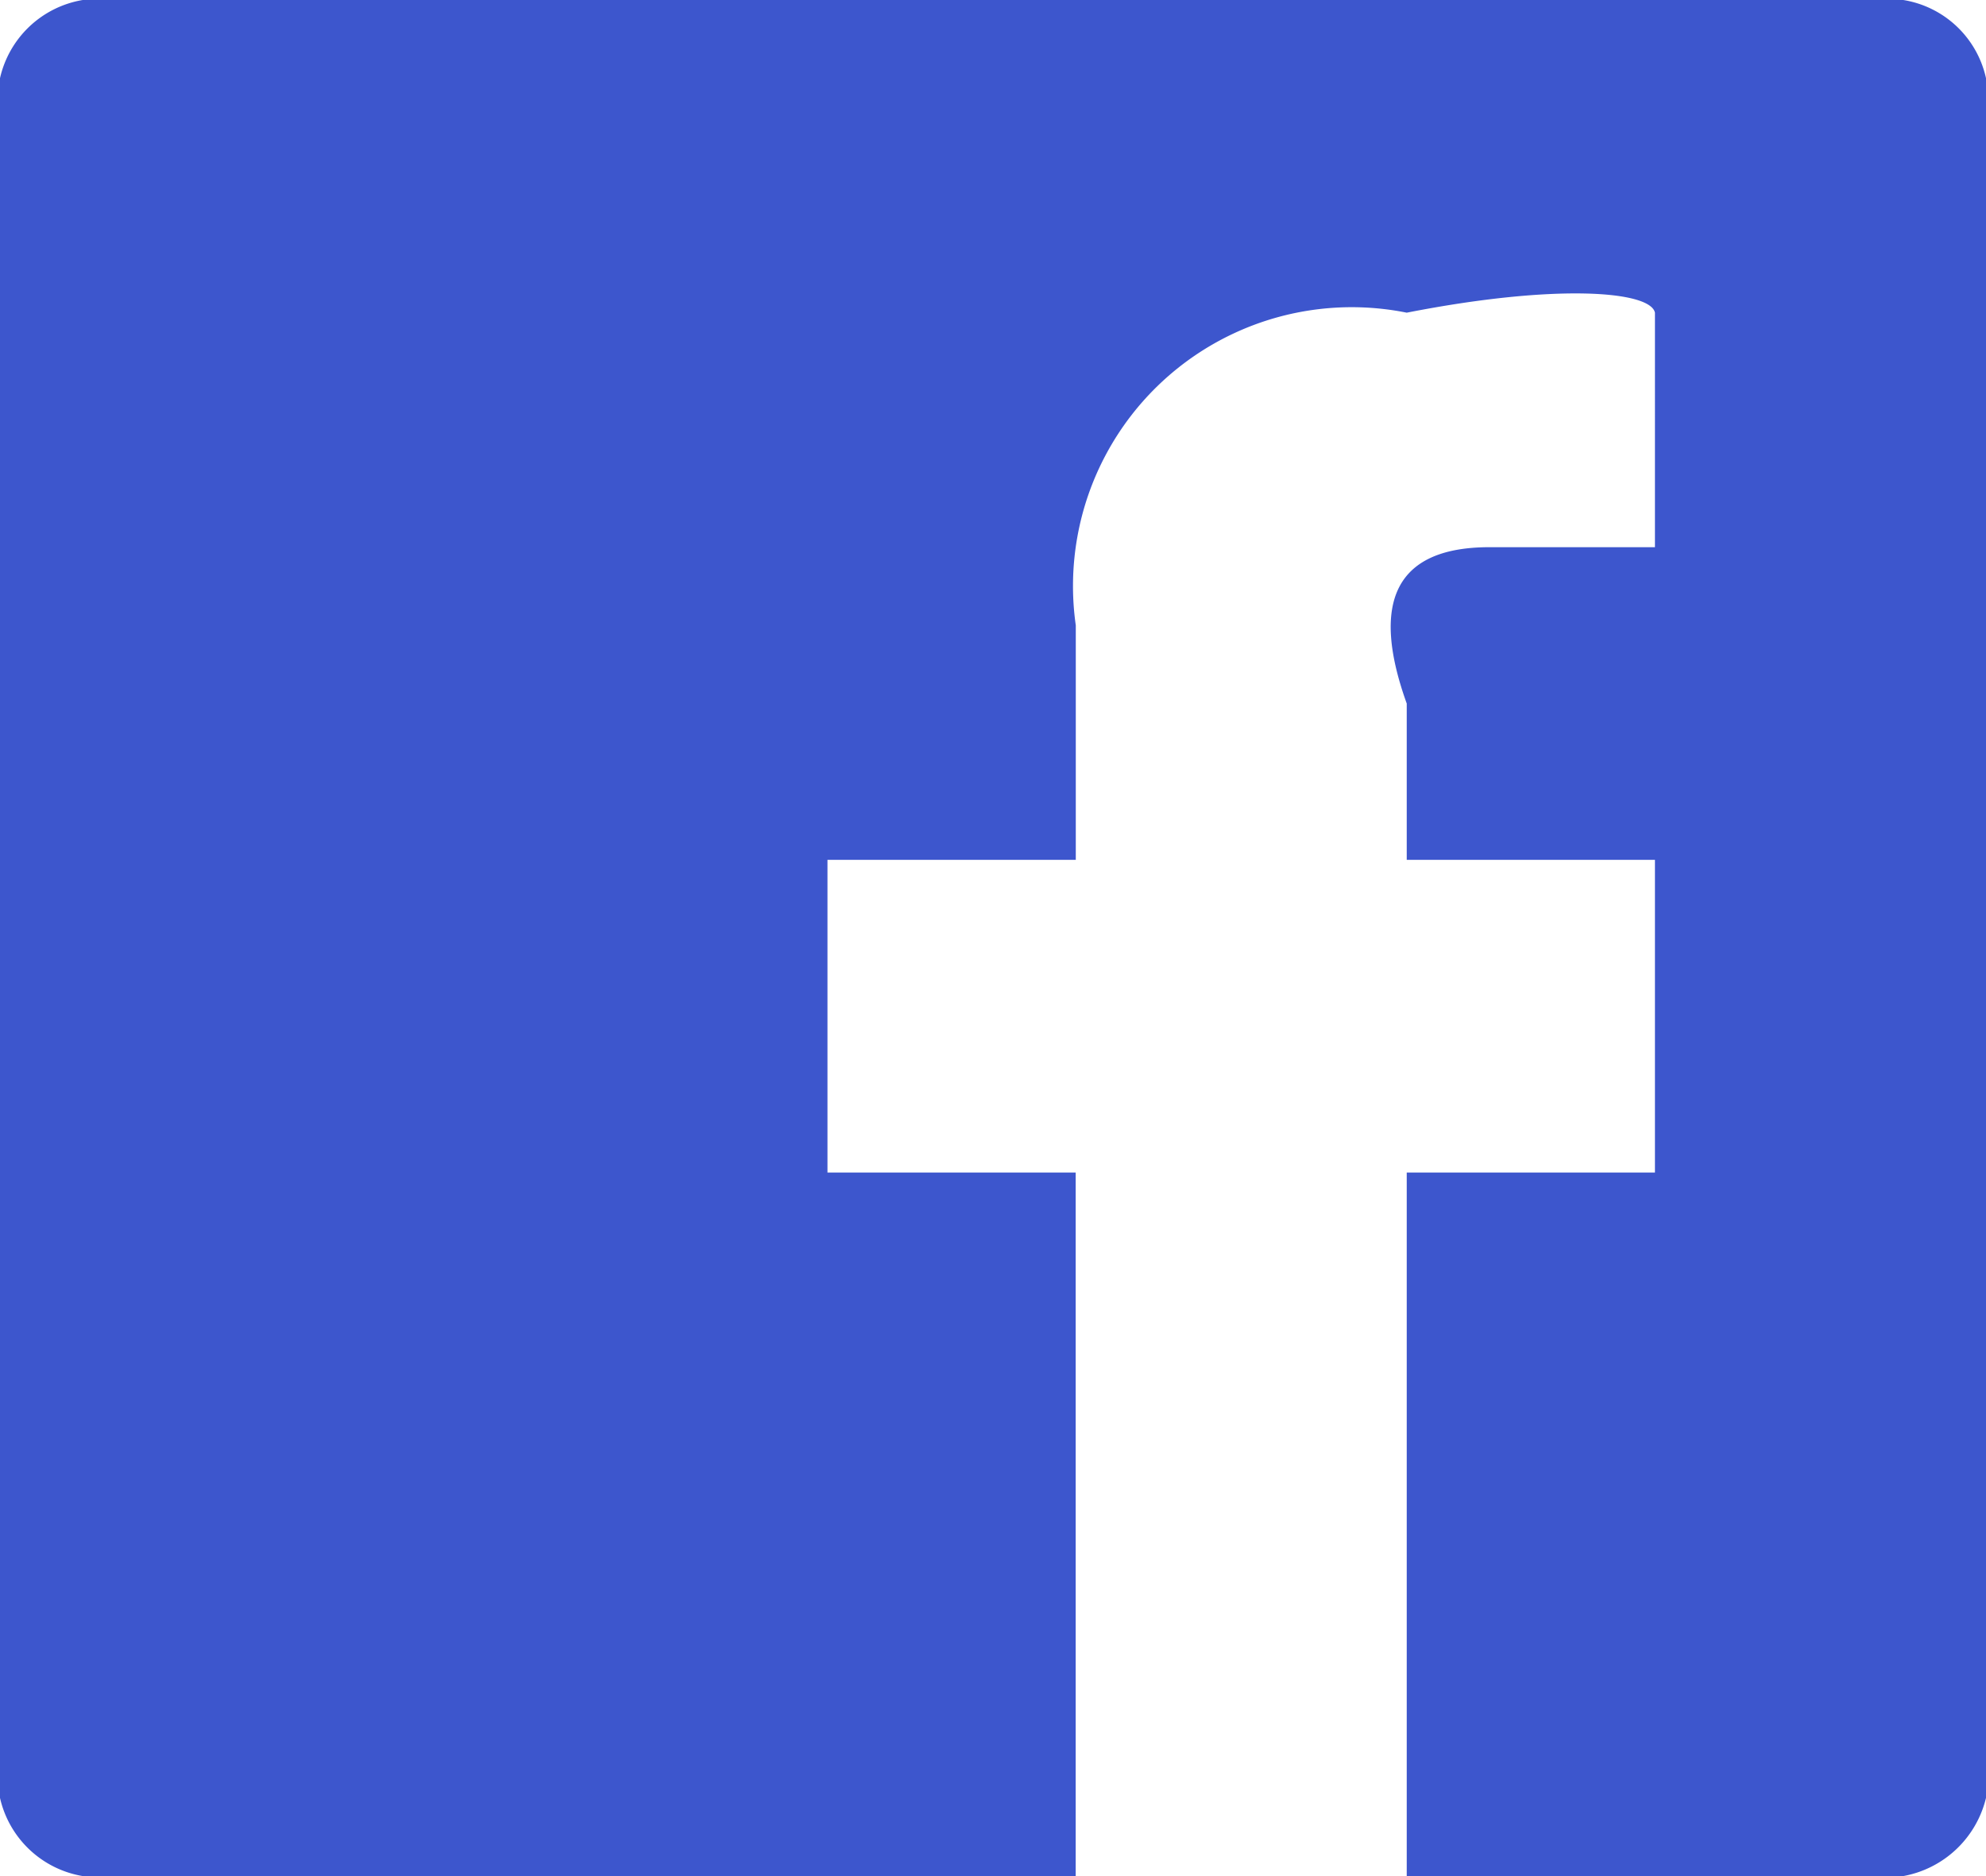 <svg id="Facebook" xmlns="http://www.w3.org/2000/svg" width="19.059" height="18" viewBox="0 0 19.059 18">
  <path id="Facebook-2" data-name="Facebook" d="M19.059.75v16.5a1,1,0,0,1-.794.75H13.5V11.25h2.382v-3H13.5V6.75c-.347-.964-.118-1.5.794-1.5h1.588V3c-.044-.208-.944-.282-2.382,0a2.675,2.675,0,0,0-3.176,3V8.25H7.941v3h2.382V18H.794A.98.98,0,0,1,0,17.25V.75A.98.98,0,0,1,.794,0H18.265a.971.971,0,0,1,.794.75Z" fill="#3d56cd"/>
</svg>
